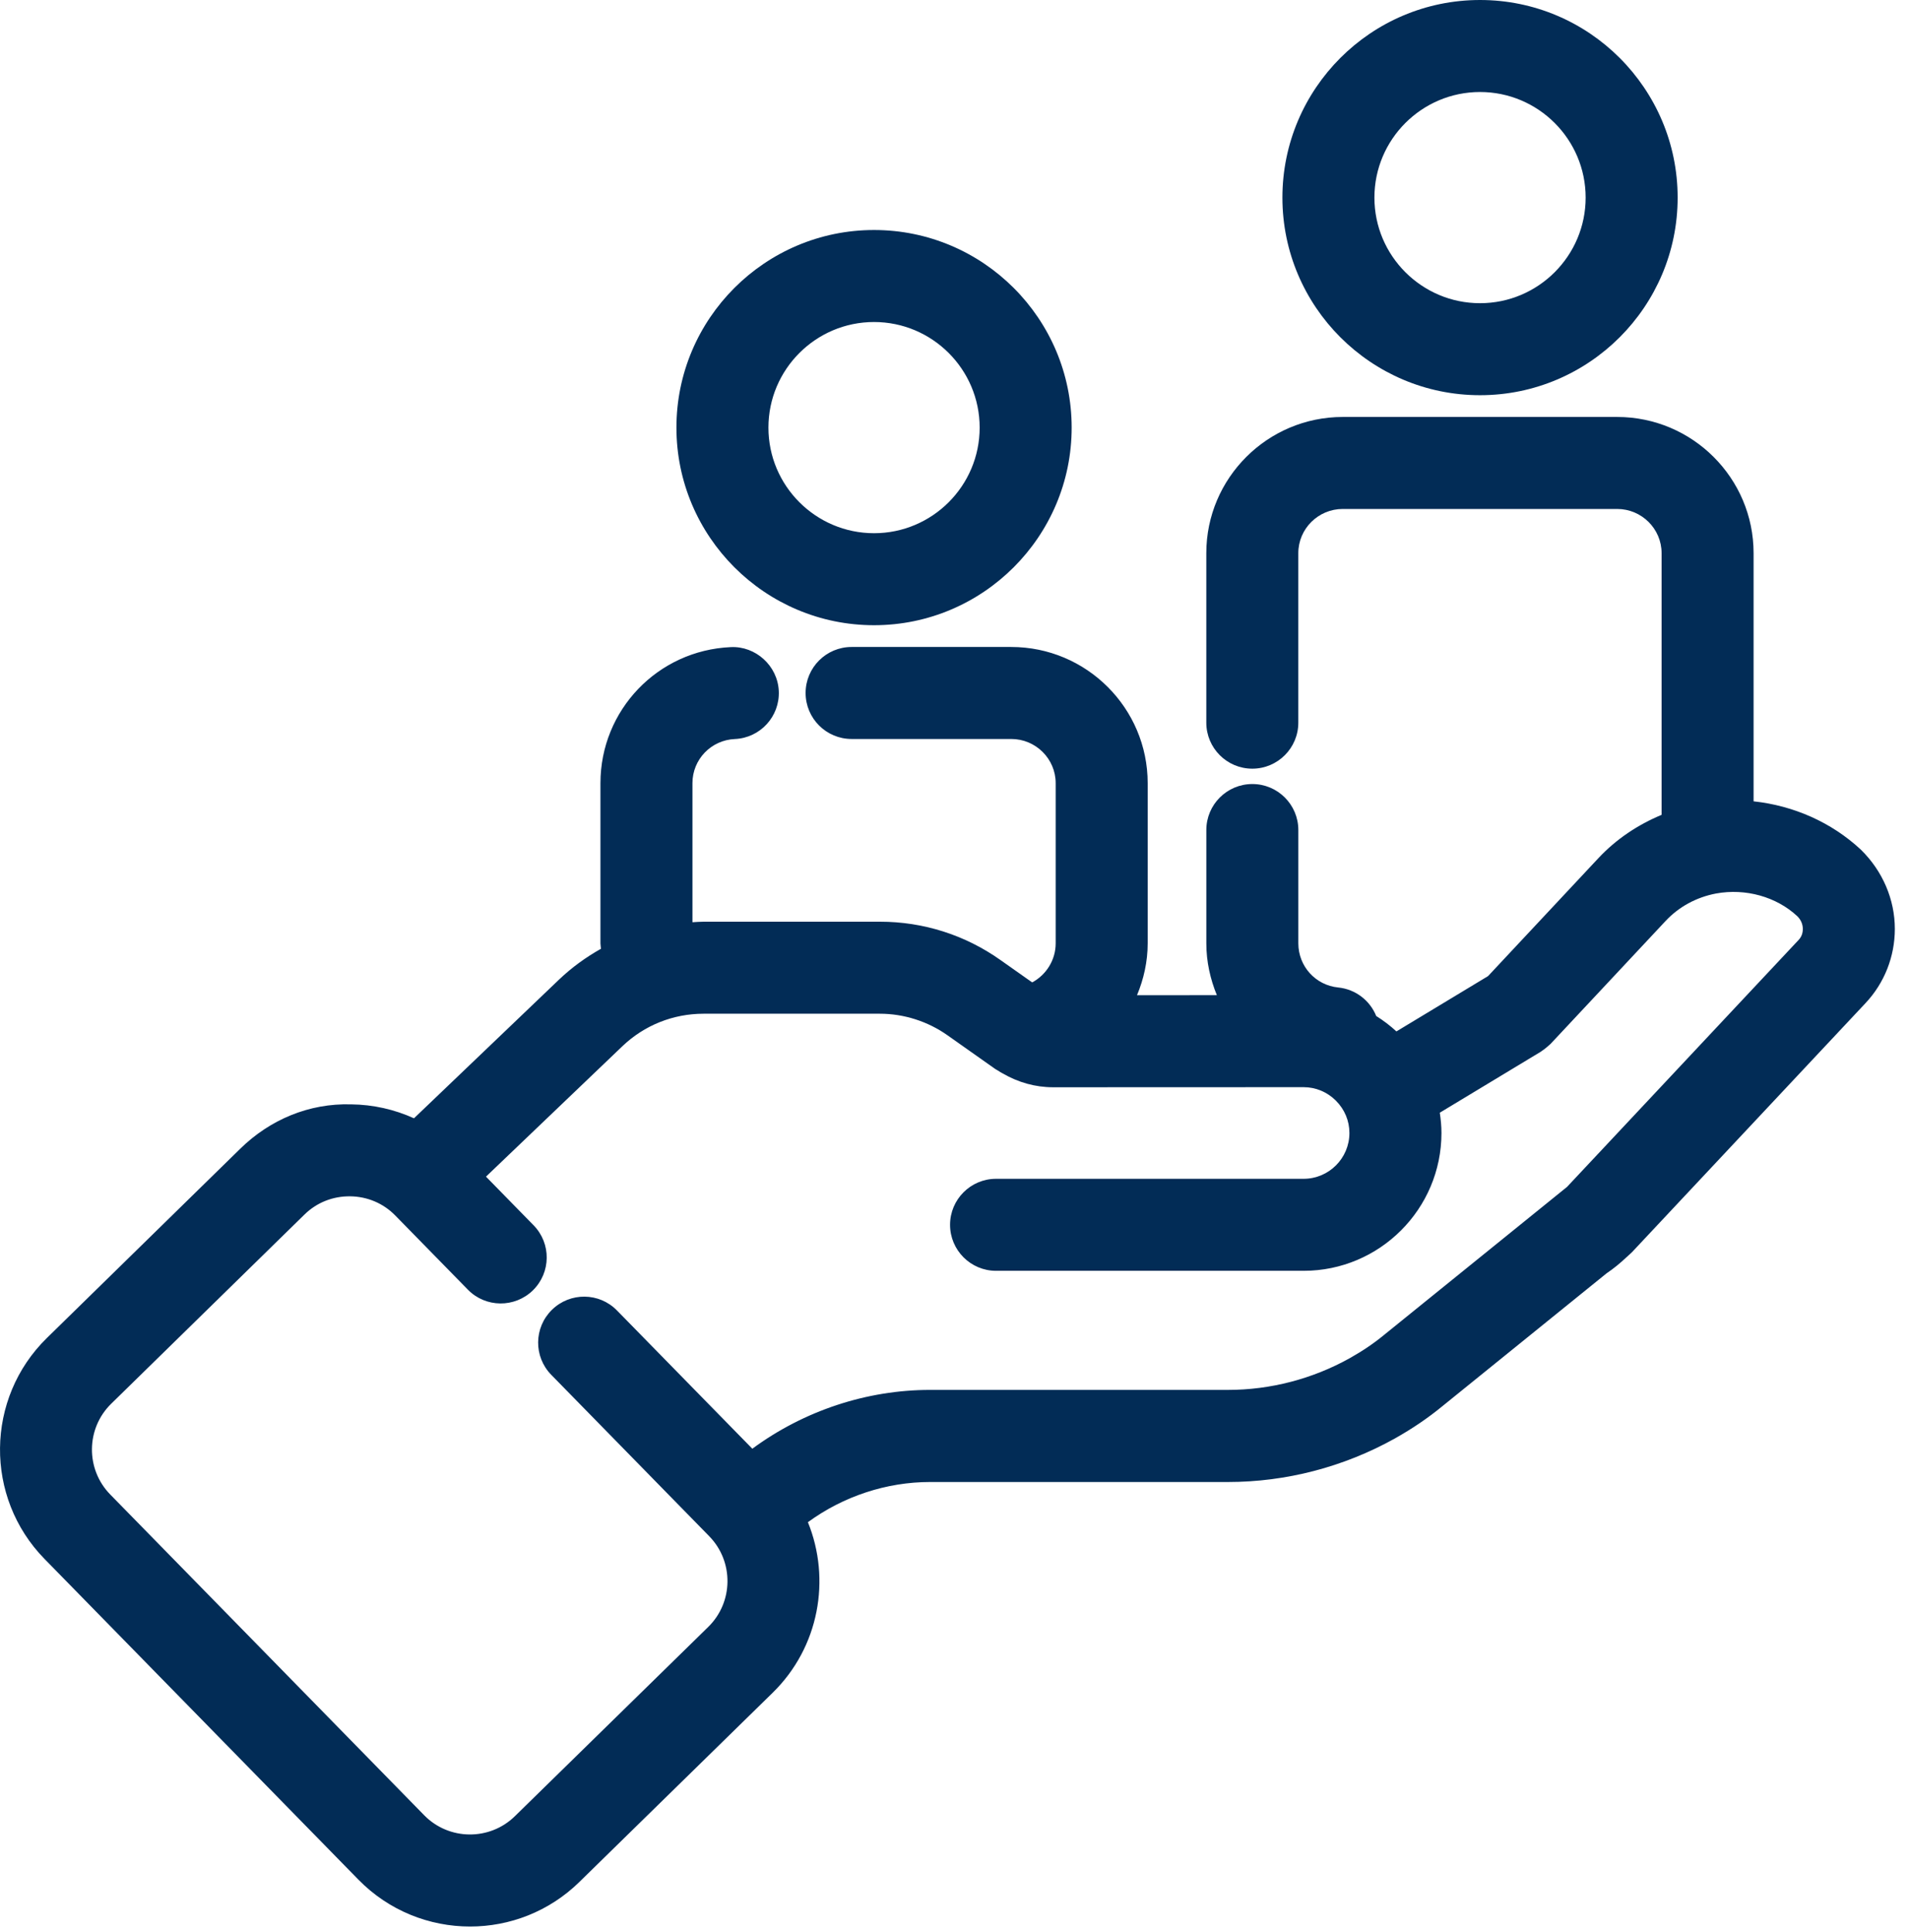 <?xml version="1.0" encoding="UTF-8" standalone="no"?><!DOCTYPE svg PUBLIC "-//W3C//DTD SVG 1.1//EN" "http://www.w3.org/Graphics/SVG/1.1/DTD/svg11.dtd"><svg width="100%" height="100%" viewBox="0 0 83 84" version="1.1" xmlns="http://www.w3.org/2000/svg" xmlns:xlink="http://www.w3.org/1999/xlink" xml:space="preserve" xmlns:serif="http://www.serif.com/" style="fill-rule:evenodd;clip-rule:evenodd;stroke-linejoin:round;stroke-miterlimit:1.414;"><path d="M38.002,27.182c4.737,0 8.592,-3.854 8.592,-8.591c0,-4.737 -3.854,-8.591 -8.592,-8.591c-4.738,0 -8.592,3.854 -8.592,8.591c0,4.737 3.854,8.591 8.592,8.591Zm0,-13.182c2.532,0 4.592,2.06 4.592,4.591c0,2.531 -2.06,4.591 -4.592,4.591c-2.532,0 -4.592,-2.06 -4.592,-4.591c0,-2.531 2.059,-4.591 4.592,-4.591Z" style="fill:#022c56;fill-rule:nonzero;"/><path d="M55.757,8.591c0,4.737 3.854,8.591 8.592,8.591c4.738,0 8.592,-3.854 8.592,-8.591c0,-4.737 -3.854,-8.591 -8.592,-8.591c-4.738,0 -8.592,3.854 -8.592,8.591Zm8.592,-4.591c2.532,0 4.592,2.06 4.592,4.591c0,2.531 -2.06,4.591 -4.592,4.591c-2.532,0 -4.592,-2.06 -4.592,-4.591c0,-2.531 2.06,-4.591 4.592,-4.591Z" style="fill:#022c56;fill-rule:nonzero;"/><path d="M80.909,36.942c-1.285,-1.198 -2.935,-1.917 -4.666,-2.103l0,-10.79c0,-3.265 -2.661,-5.921 -5.933,-5.921l-11.929,0c-3.271,0 -5.933,2.656 -5.933,5.921l0,7.37c0,1.104 0.896,2 2,2c1.104,0 2,-0.896 2,-2l0,-7.37c0,-1.059 0.867,-1.921 1.933,-1.921l11.929,0c1.065,0 1.933,0.862 1.933,1.921l0,11.377c-1.039,0.434 -1.979,1.06 -2.752,1.888l-4.793,5.123l-3.984,2.405c-0.275,-0.252 -0.568,-0.476 -0.878,-0.669c-0.271,-0.67 -0.894,-1.165 -1.654,-1.241c-0.988,-0.099 -1.733,-0.924 -1.733,-1.92l0,-4.925c0,-1.104 -0.896,-2 -2,-2c-1.104,0 -2,0.896 -2,2l0,4.925c0,0.8 0.172,1.557 0.458,2.255l-3.472,0.001c0.292,-0.701 0.464,-1.46 0.464,-2.257l0,-6.962c0,-3.265 -2.661,-5.921 -5.933,-5.921l-6.94,0c-1.104,0 -2,0.896 -2,2c0,1.104 0.896,2 2,2l6.94,0c1.065,0 1.933,0.862 1.933,1.921l0,6.963c0,0.726 -0.412,1.372 -1.022,1.699l-1.366,-0.964c-1.543,-1.096 -3.359,-1.675 -5.253,-1.675l-7.665,0c-0.164,0 -0.325,0.015 -0.487,0.023l0,-6.046c0,-1.031 0.81,-1.874 1.844,-1.919c1.104,-0.048 1.959,-0.982 1.91,-2.085c-0.049,-1.104 -1.01,-1.963 -2.086,-1.911c-3.178,0.139 -5.668,2.738 -5.668,5.916l0,6.963c0,0.08 0.019,0.156 0.022,0.236c-0.655,0.369 -1.271,0.813 -1.827,1.344l-6.302,6.026c-0.848,-0.384 -1.773,-0.596 -2.734,-0.606c-1.832,-0.054 -3.531,0.666 -4.823,1.932l-8.405,8.227c-2.675,2.619 -2.721,6.927 -0.103,9.603l13.65,13.946c1.328,1.356 3.09,2.037 4.854,2.037c1.714,0 3.43,-0.644 4.749,-1.935l8.405,-8.227c2.028,-1.985 2.542,-4.938 1.534,-7.417c1.539,-1.127 3.422,-1.747 5.305,-1.747l12.957,0c2.528,0 5.035,-0.653 7.255,-1.891c0.769,-0.432 1.448,-0.895 2.067,-1.404l7.147,-5.783c0.287,-0.192 0.574,-0.425 0.87,-0.704l0.03,-0.024c0.013,-0.011 0.023,-0.025 0.036,-0.036c0.053,-0.051 0.102,-0.088 0.156,-0.143l10.164,-10.839c0.819,-0.874 1.271,-2.019 1.271,-3.224c0,-1.271 -0.525,-2.512 -1.475,-3.442Zm-2.713,3.928l-10.062,10.73l-0.856,0.693c-0.012,0.01 -0.025,0.019 -0.036,0.029l-7.062,5.713c-0.446,0.368 -0.937,0.7 -1.492,1.012c-1.619,0.904 -3.452,1.381 -5.3,1.381l-12.957,0c-2.741,0 -5.477,0.903 -7.717,2.554l-0.004,0.003l-5.884,-6.01c-0.773,-0.791 -2.039,-0.803 -2.828,-0.03c-0.789,0.773 -0.803,2.039 -0.029,2.828l6.866,7.015c1.076,1.1 1.057,2.87 -0.043,3.946l-8.405,8.227c-1.1,1.077 -2.871,1.057 -3.945,-0.042l-13.649,-13.944c-1.076,-1.1 -1.058,-2.87 0.042,-3.946l8.405,-8.227c0.529,-0.518 1.227,-0.798 1.981,-0.791c0.749,0.008 1.446,0.304 1.964,0.833l3.157,3.225c0.771,0.789 2.037,0.802 2.828,0.03c0.789,-0.773 0.803,-2.039 0.029,-2.829l-2.069,-2.114l5.932,-5.672c0.953,-0.91 2.206,-1.411 3.529,-1.411l7.665,0c1.044,0 2.087,0.333 2.943,0.94l2.064,1.457c0.04,0.029 0.085,0.048 0.126,0.075c0.07,0.048 0.142,0.091 0.217,0.129c0.664,0.384 1.406,0.596 2.178,0.596c0.002,0 0.003,0 0.005,0l10.888,-0.004l0.001,0c0.527,0 1.026,0.208 1.405,0.587c0.379,0.379 0.587,0.877 0.587,1.405c0,1.099 -0.894,1.992 -1.992,1.992l-13.371,0c-1.104,0 -2,0.896 -2,2c0,1.104 0.896,2 2,2l13.373,0c3.304,0 5.992,-2.688 5.992,-5.992c0,-0.298 -0.029,-0.592 -0.072,-0.882l4.392,-2.652c0.012,-0.007 0.021,-0.018 0.033,-0.025c0.075,-0.048 0.146,-0.103 0.215,-0.161c0.039,-0.032 0.077,-0.064 0.113,-0.098c0.021,-0.02 0.045,-0.035 0.065,-0.057l4.995,-5.338c0.578,-0.62 1.34,-1.035 2.194,-1.198c1.288,-0.237 2.63,0.141 3.537,0.987c0.154,0.151 0.239,0.345 0.239,0.548c0.001,0.196 -0.058,0.351 -0.187,0.488Z" style="fill:#022c56;fill-rule:nonzero;"/></svg>